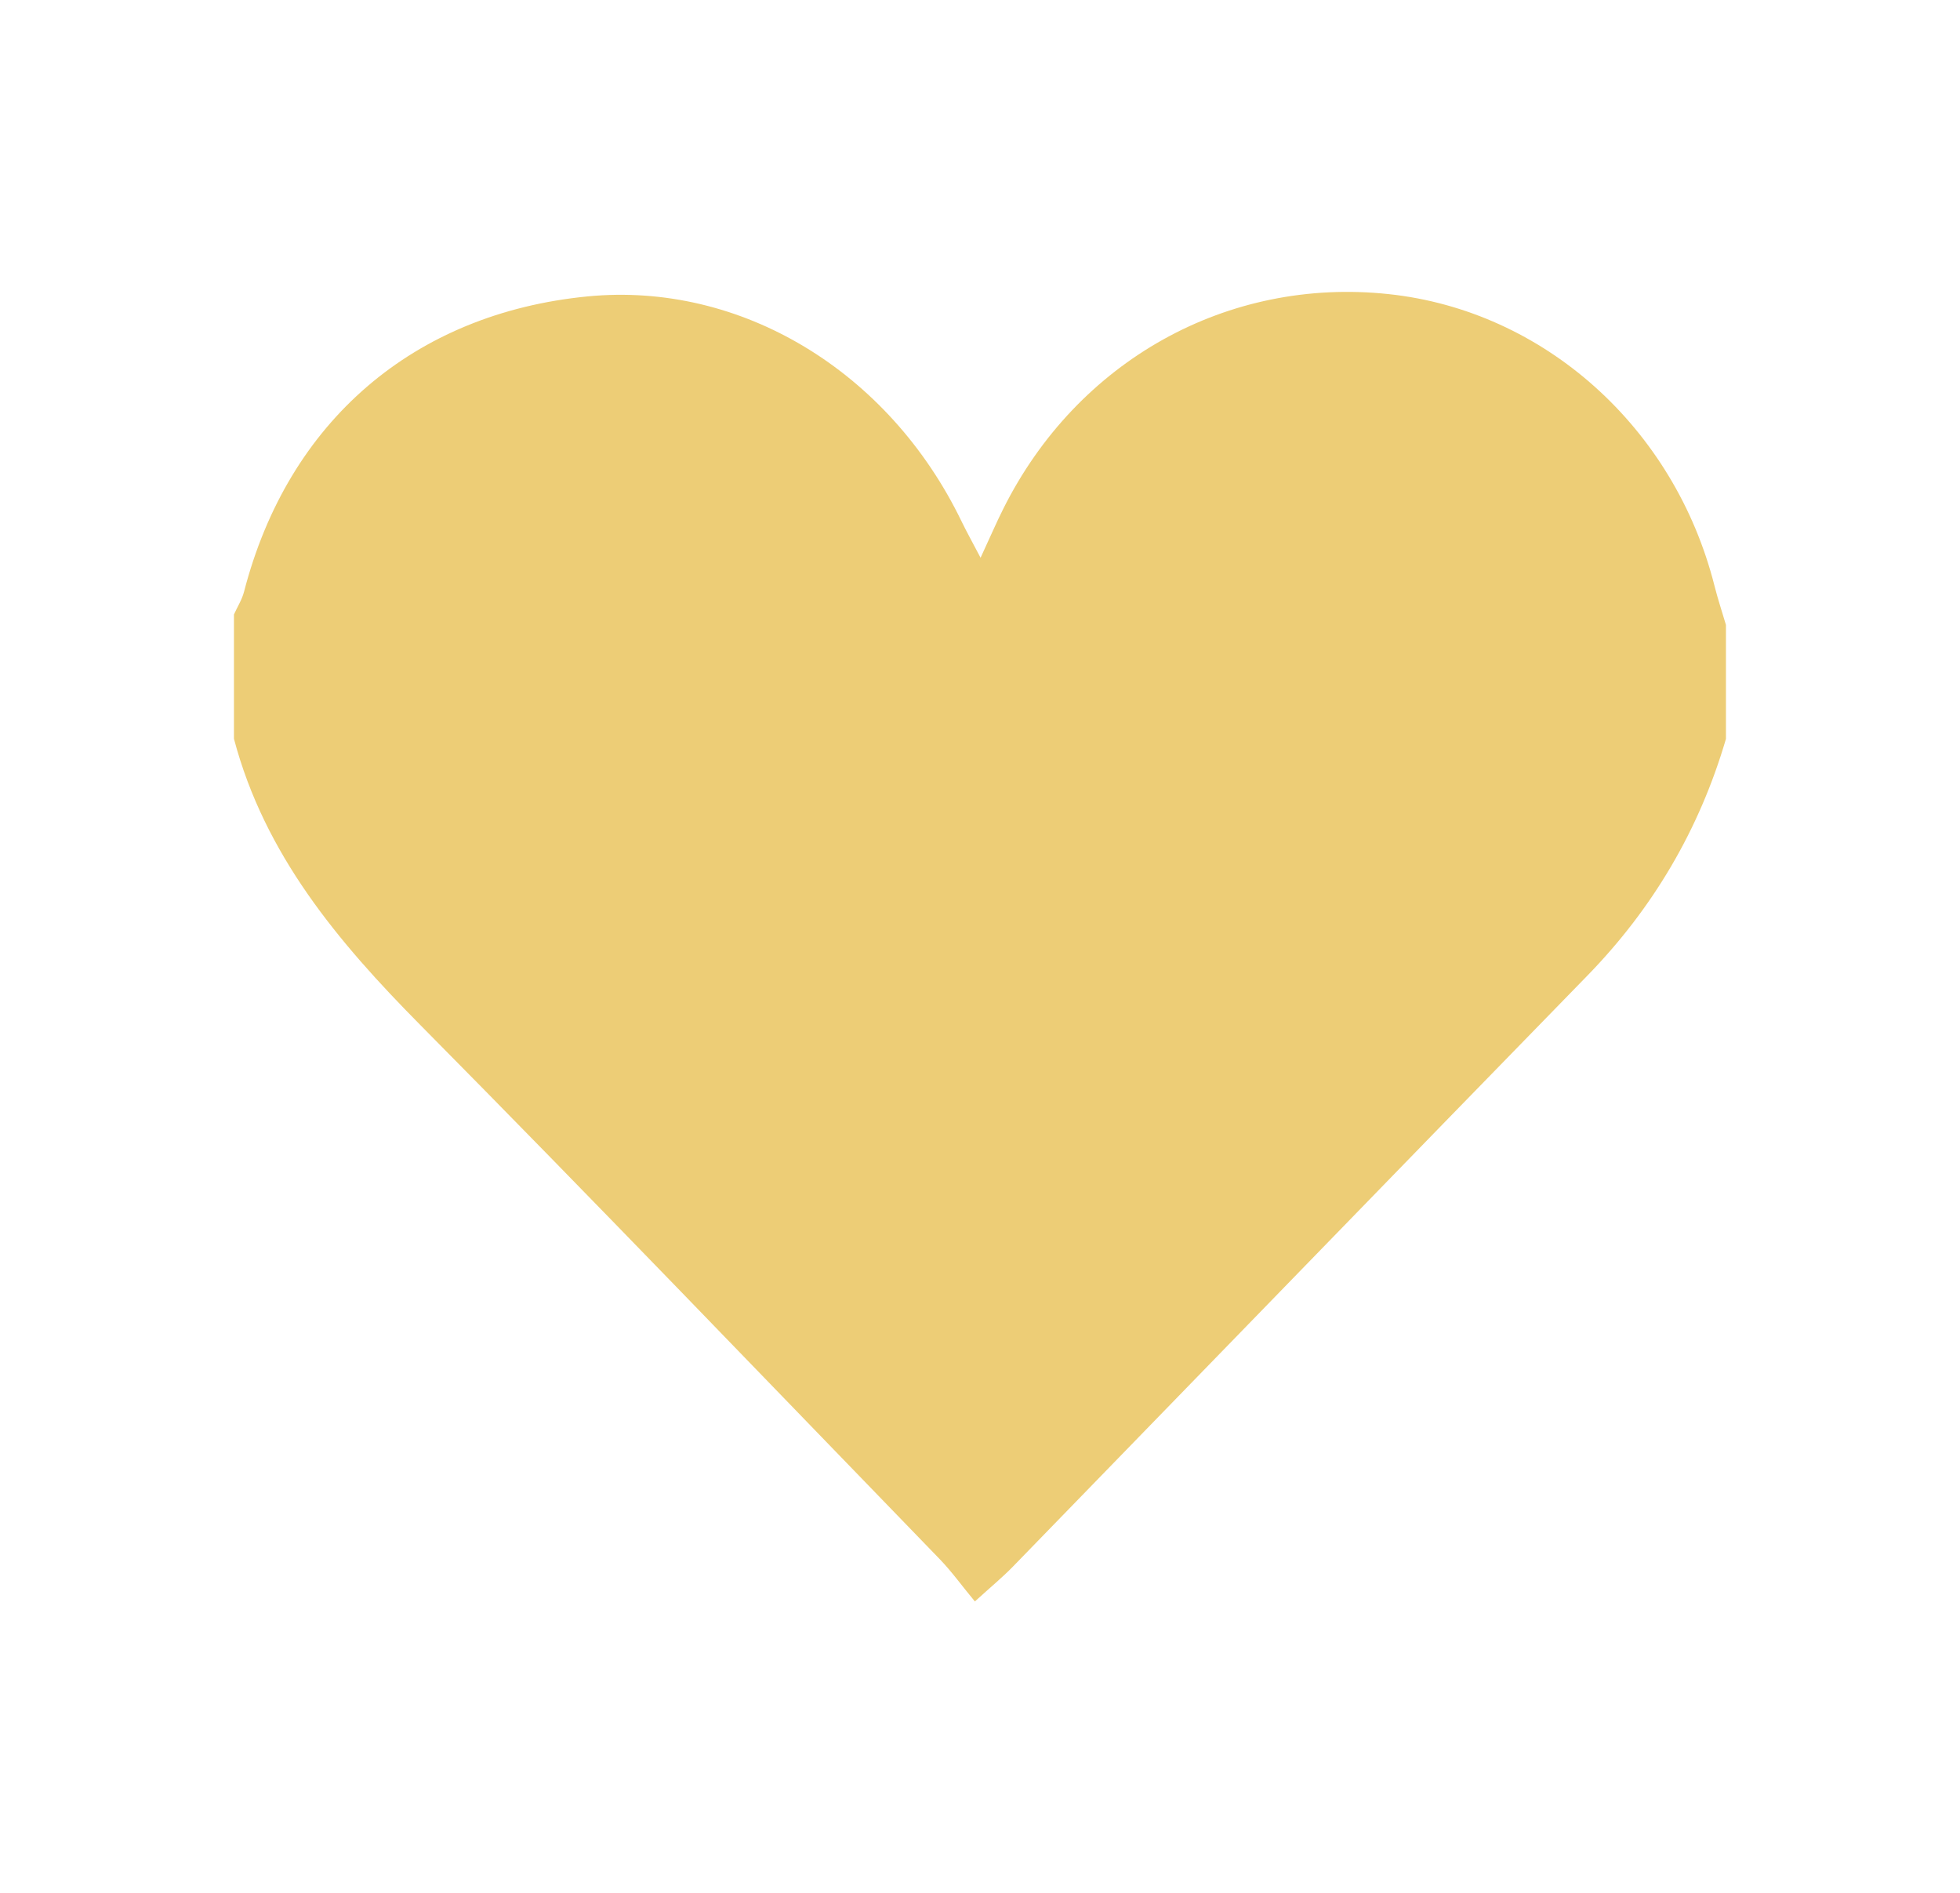 <?xml version="1.0" encoding="utf-8"?>
<!-- Generator: Adobe Illustrator 23.0.1, SVG Export Plug-In . SVG Version: 6.00 Build 0)  -->
<svg version="1.1" id="Layer_1" xmlns="http://www.w3.org/2000/svg" xmlns:xlink="http://www.w3.org/1999/xlink" x="0px" y="0px"
	 viewBox="0 0 189.17 182.7" style="enable-background:new 0 0 189.17 182.7;" xml:space="preserve">
<style type="text/css">
	.st0{fill:#EDCD76;}
</style>
<g id="RnW7Kq.tif">
	<g>
		<path class="st0" d="M166.58,60.3c0,3.67,0,7.33,0,11c-2.57,8.76-7.05,16.37-13.44,22.91c-18.49,18.96-36.91,37.97-55.37,56.95
			c-1,1.03-2.12,1.95-3.68,3.37c-1.27-1.53-2.24-2.89-3.39-4.08c-16.69-17.22-33.29-34.53-50.16-51.57
			c-7.93-8.01-15-16.42-17.96-27.59c0-4,0-8,0-12c0.33-0.73,0.77-1.42,0.97-2.18C27.8,40.67,39.92,30.24,56.72,28.6
			c14.76-1.43,29.07,7.18,36.1,21.74c0.46,0.95,0.98,1.88,1.82,3.48c0.97-2.09,1.54-3.43,2.19-4.72
			c7.14-14.3,21.64-22.38,37.2-20.72c14.99,1.6,27.57,12.86,31.44,28.13C165.79,57.79,166.21,59.04,166.58,60.3z"/>
	</g>
</g>
</svg>
